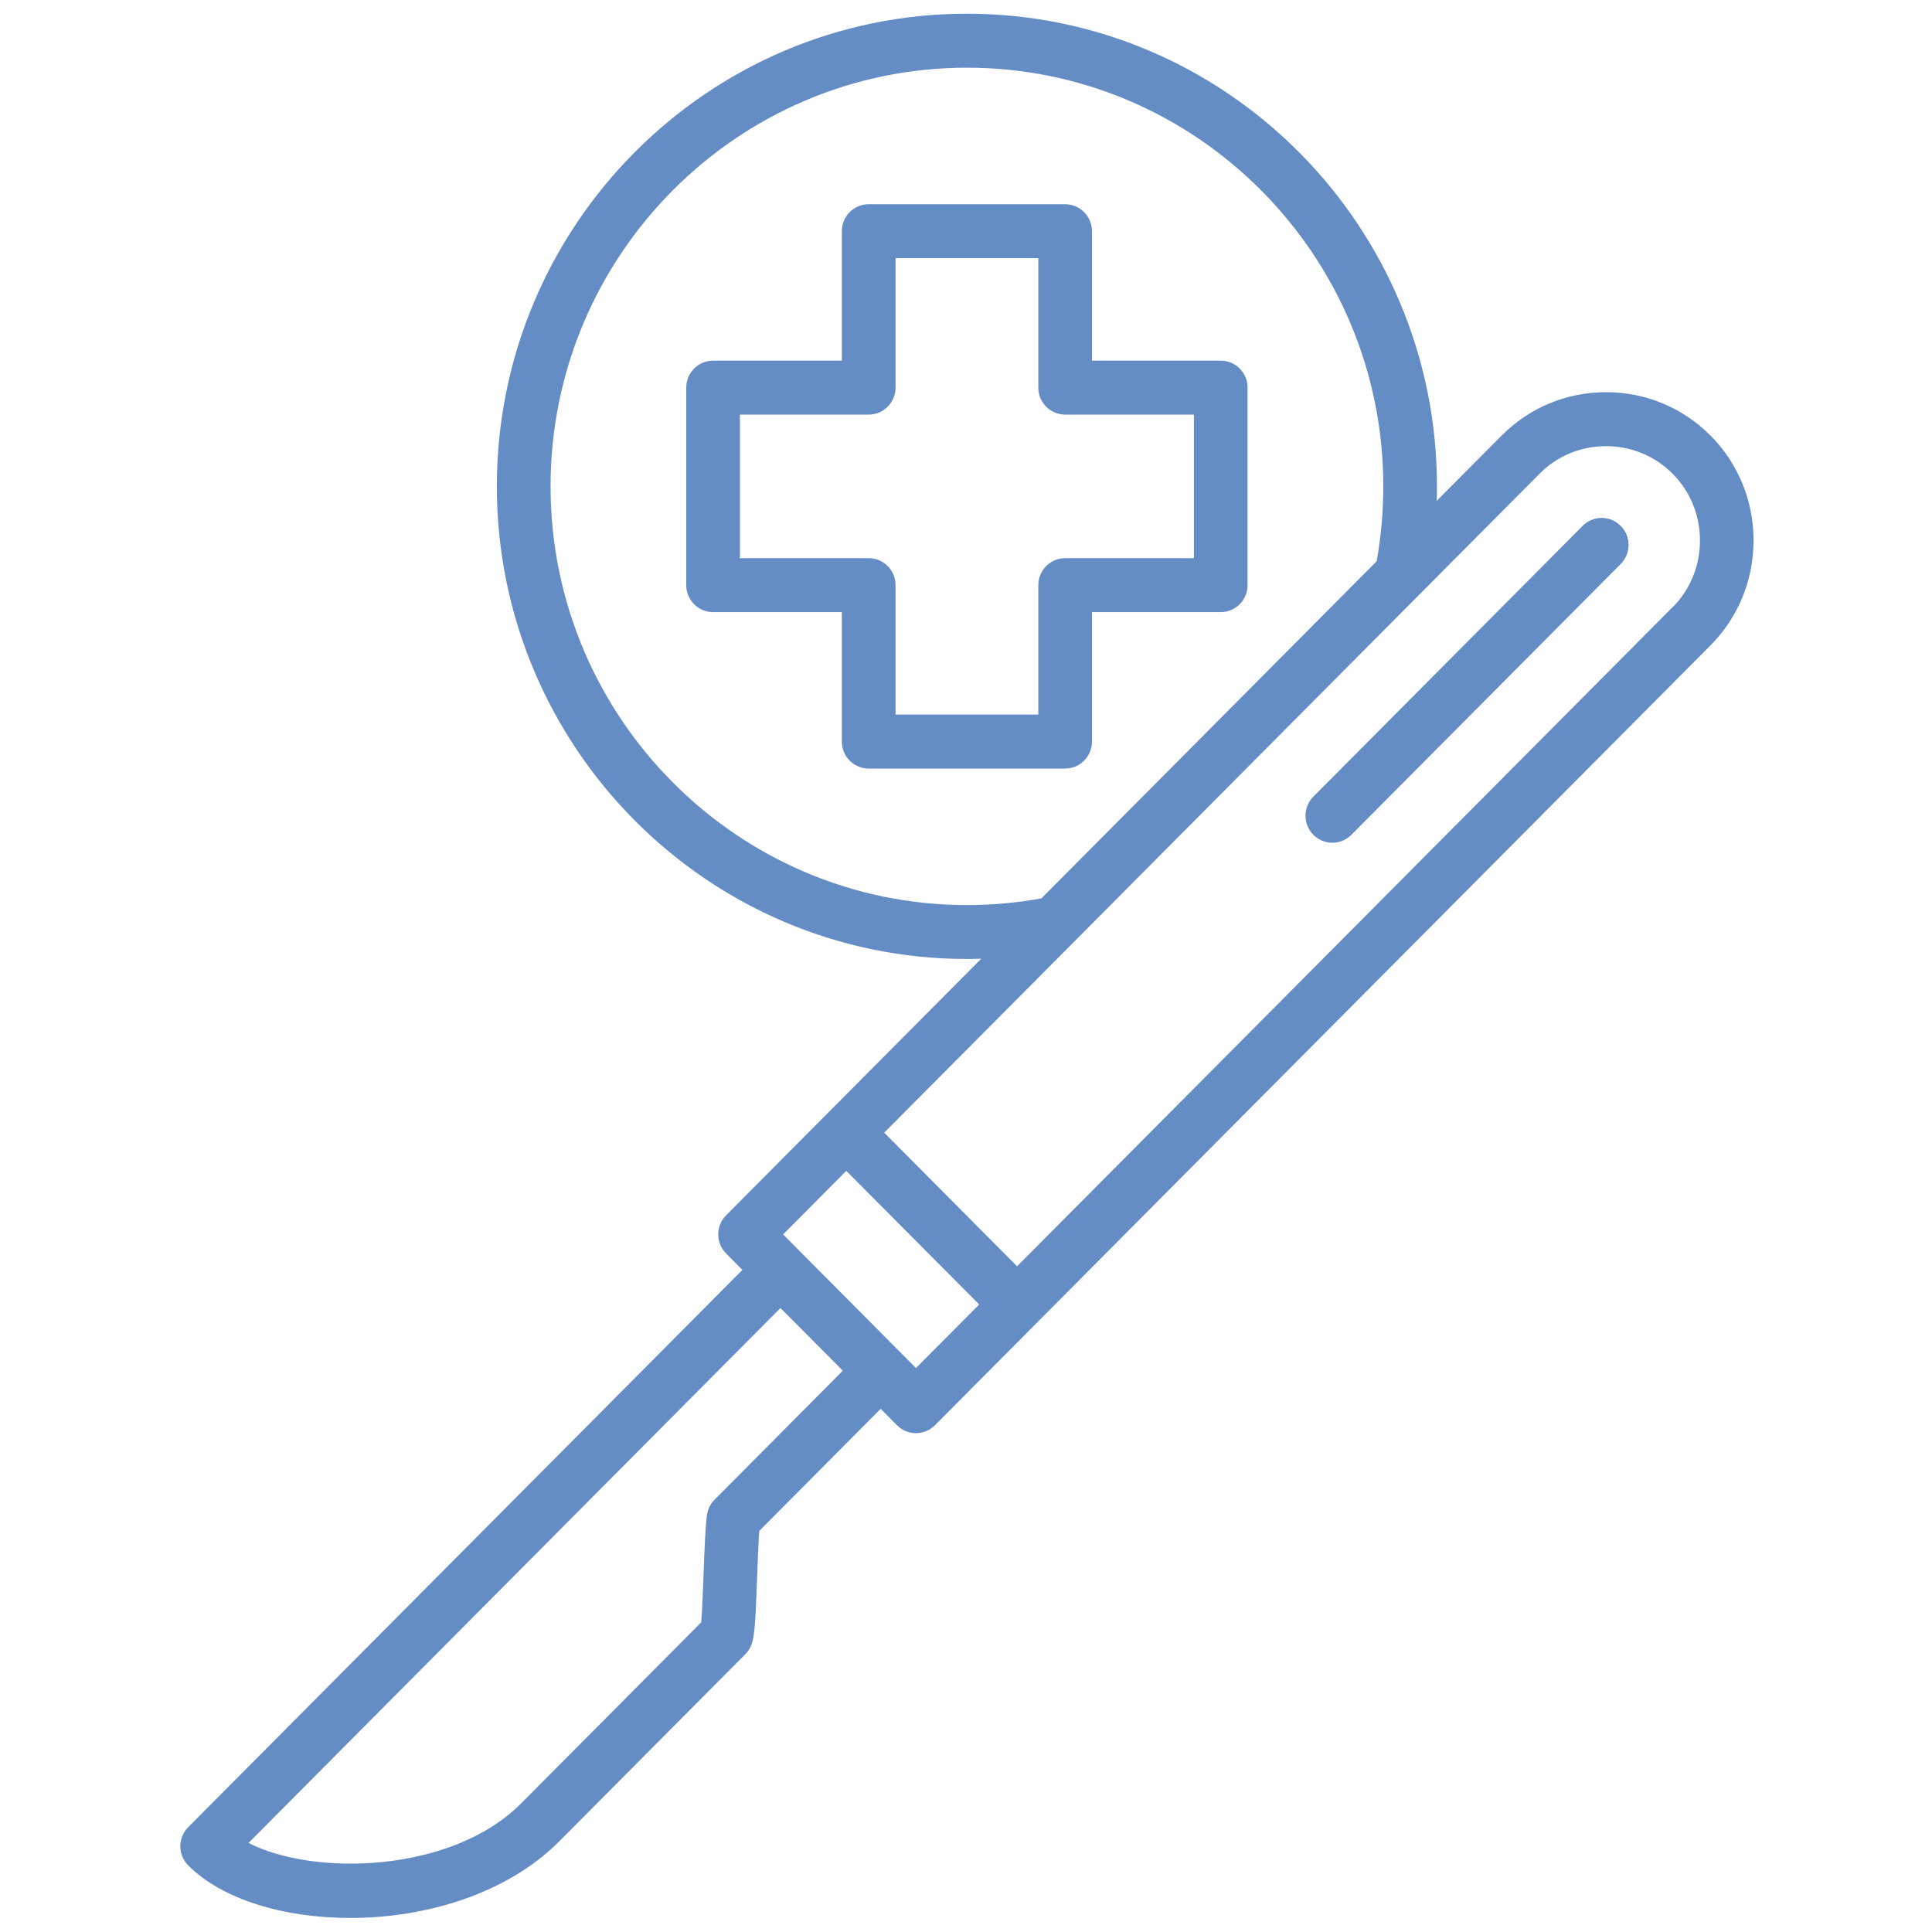 <?xml version="1.0" encoding="UTF-8"?>
<svg xmlns="http://www.w3.org/2000/svg" id="Layer_1" data-name="Layer 1" viewBox="0 0 300 300">
  <defs>
    <style>
      .cls-1 {
        fill: #648cc5;
        stroke-width: 0px;
      }
    </style>
  </defs>
  <path class="cls-1" d="M189.55,56h-19.99v-20.1c0-2.32-1.87-4.19-4.17-4.19h-30.5c-2.3,0-4.17,1.88-4.17,4.19v20.1h-19.99c-2.3,0-4.17,1.88-4.17,4.19v30.67c0,2.31,1.87,4.19,4.17,4.19h19.99v20.1c0,2.32,1.87,4.19,4.17,4.19h30.5c2.3,0,4.17-1.88,4.17-4.19v-20.1h19.99c2.3,0,4.17-1.88,4.17-4.19v-30.67c0-2.32-1.87-4.19-4.17-4.19ZM185.39,86.67h-19.99c-2.3,0-4.17,1.88-4.17,4.19v20.1h-22.17v-20.1c0-2.32-1.87-4.19-4.17-4.19h-19.99v-22.29h19.99c2.3,0,4.17-1.88,4.17-4.19v-20.1h22.17v20.1c0,2.31,1.87,4.19,4.17,4.19h19.99v22.29ZM265.6,67.63c-4.32-4.34-10.07-6.73-16.21-6.73s-11.89,2.39-16.21,6.73l-10.09,10.14c.03-.75.04-1.5.04-2.25,0-40.46-32.74-73.39-72.99-73.39s-72.99,32.92-72.99,73.39,32.74,73.39,72.99,73.39c.74,0,1.49-.02,2.23-.04l-39.62,39.84c-1.63,1.64-1.63,4.29,0,5.93l2.53,2.55-86.06,86.54c-1.63,1.64-1.63,4.29,0,5.92,5.27,5.3,14.87,8.17,25.16,8.17,11.73,0,24.34-3.74,32.44-11.88l28.85-29.01c1.51-1.51,1.56-2.93,1.9-12.16.1-2.5.2-5.26.33-7.05l18.85-18.96,2.53,2.55c.78.79,1.84,1.23,2.95,1.23s2.17-.45,2.95-1.23l120.42-121.09c4.31-4.34,6.69-10.13,6.69-16.3s-2.38-11.96-6.69-16.3ZM150.15,140.54c-35.65,0-64.66-29.17-64.66-65.02S114.5,10.51,150.15,10.51s64.65,29.16,64.65,65.01c0,3.91-.35,7.81-1.03,11.63l-52.06,52.35c-3.8.69-7.68,1.04-11.56,1.04ZM110.96,232.86c-.64.65-1.06,1.48-1.18,2.38-.26,1.84-.39,5.42-.53,9.22-.09,2.39-.22,5.79-.36,7.45l-27.96,28.11c-10.8,10.86-32.21,11.36-42.34,6.15l82.6-83.06,9.68,9.73-19.9,20.02ZM142.23,212.43l-20.63-20.75,9.81-9.87,20.64,20.75-9.82,9.87ZM259.7,94.3l-101.77,102.33-20.63-20.75,101.77-102.33c2.74-2.76,6.41-4.27,10.32-4.27s7.58,1.52,10.32,4.27c2.75,2.76,4.26,6.44,4.26,10.38s-1.51,7.62-4.26,10.38ZM251.66,81.65c1.63,1.64,1.63,4.29,0,5.93l-41.82,42.05c-.81.82-1.88,1.23-2.95,1.23s-2.13-.41-2.95-1.23c-1.63-1.64-1.63-4.29,0-5.93l41.82-42.05c1.63-1.64,4.27-1.64,5.89,0Z"></path>
</svg>
